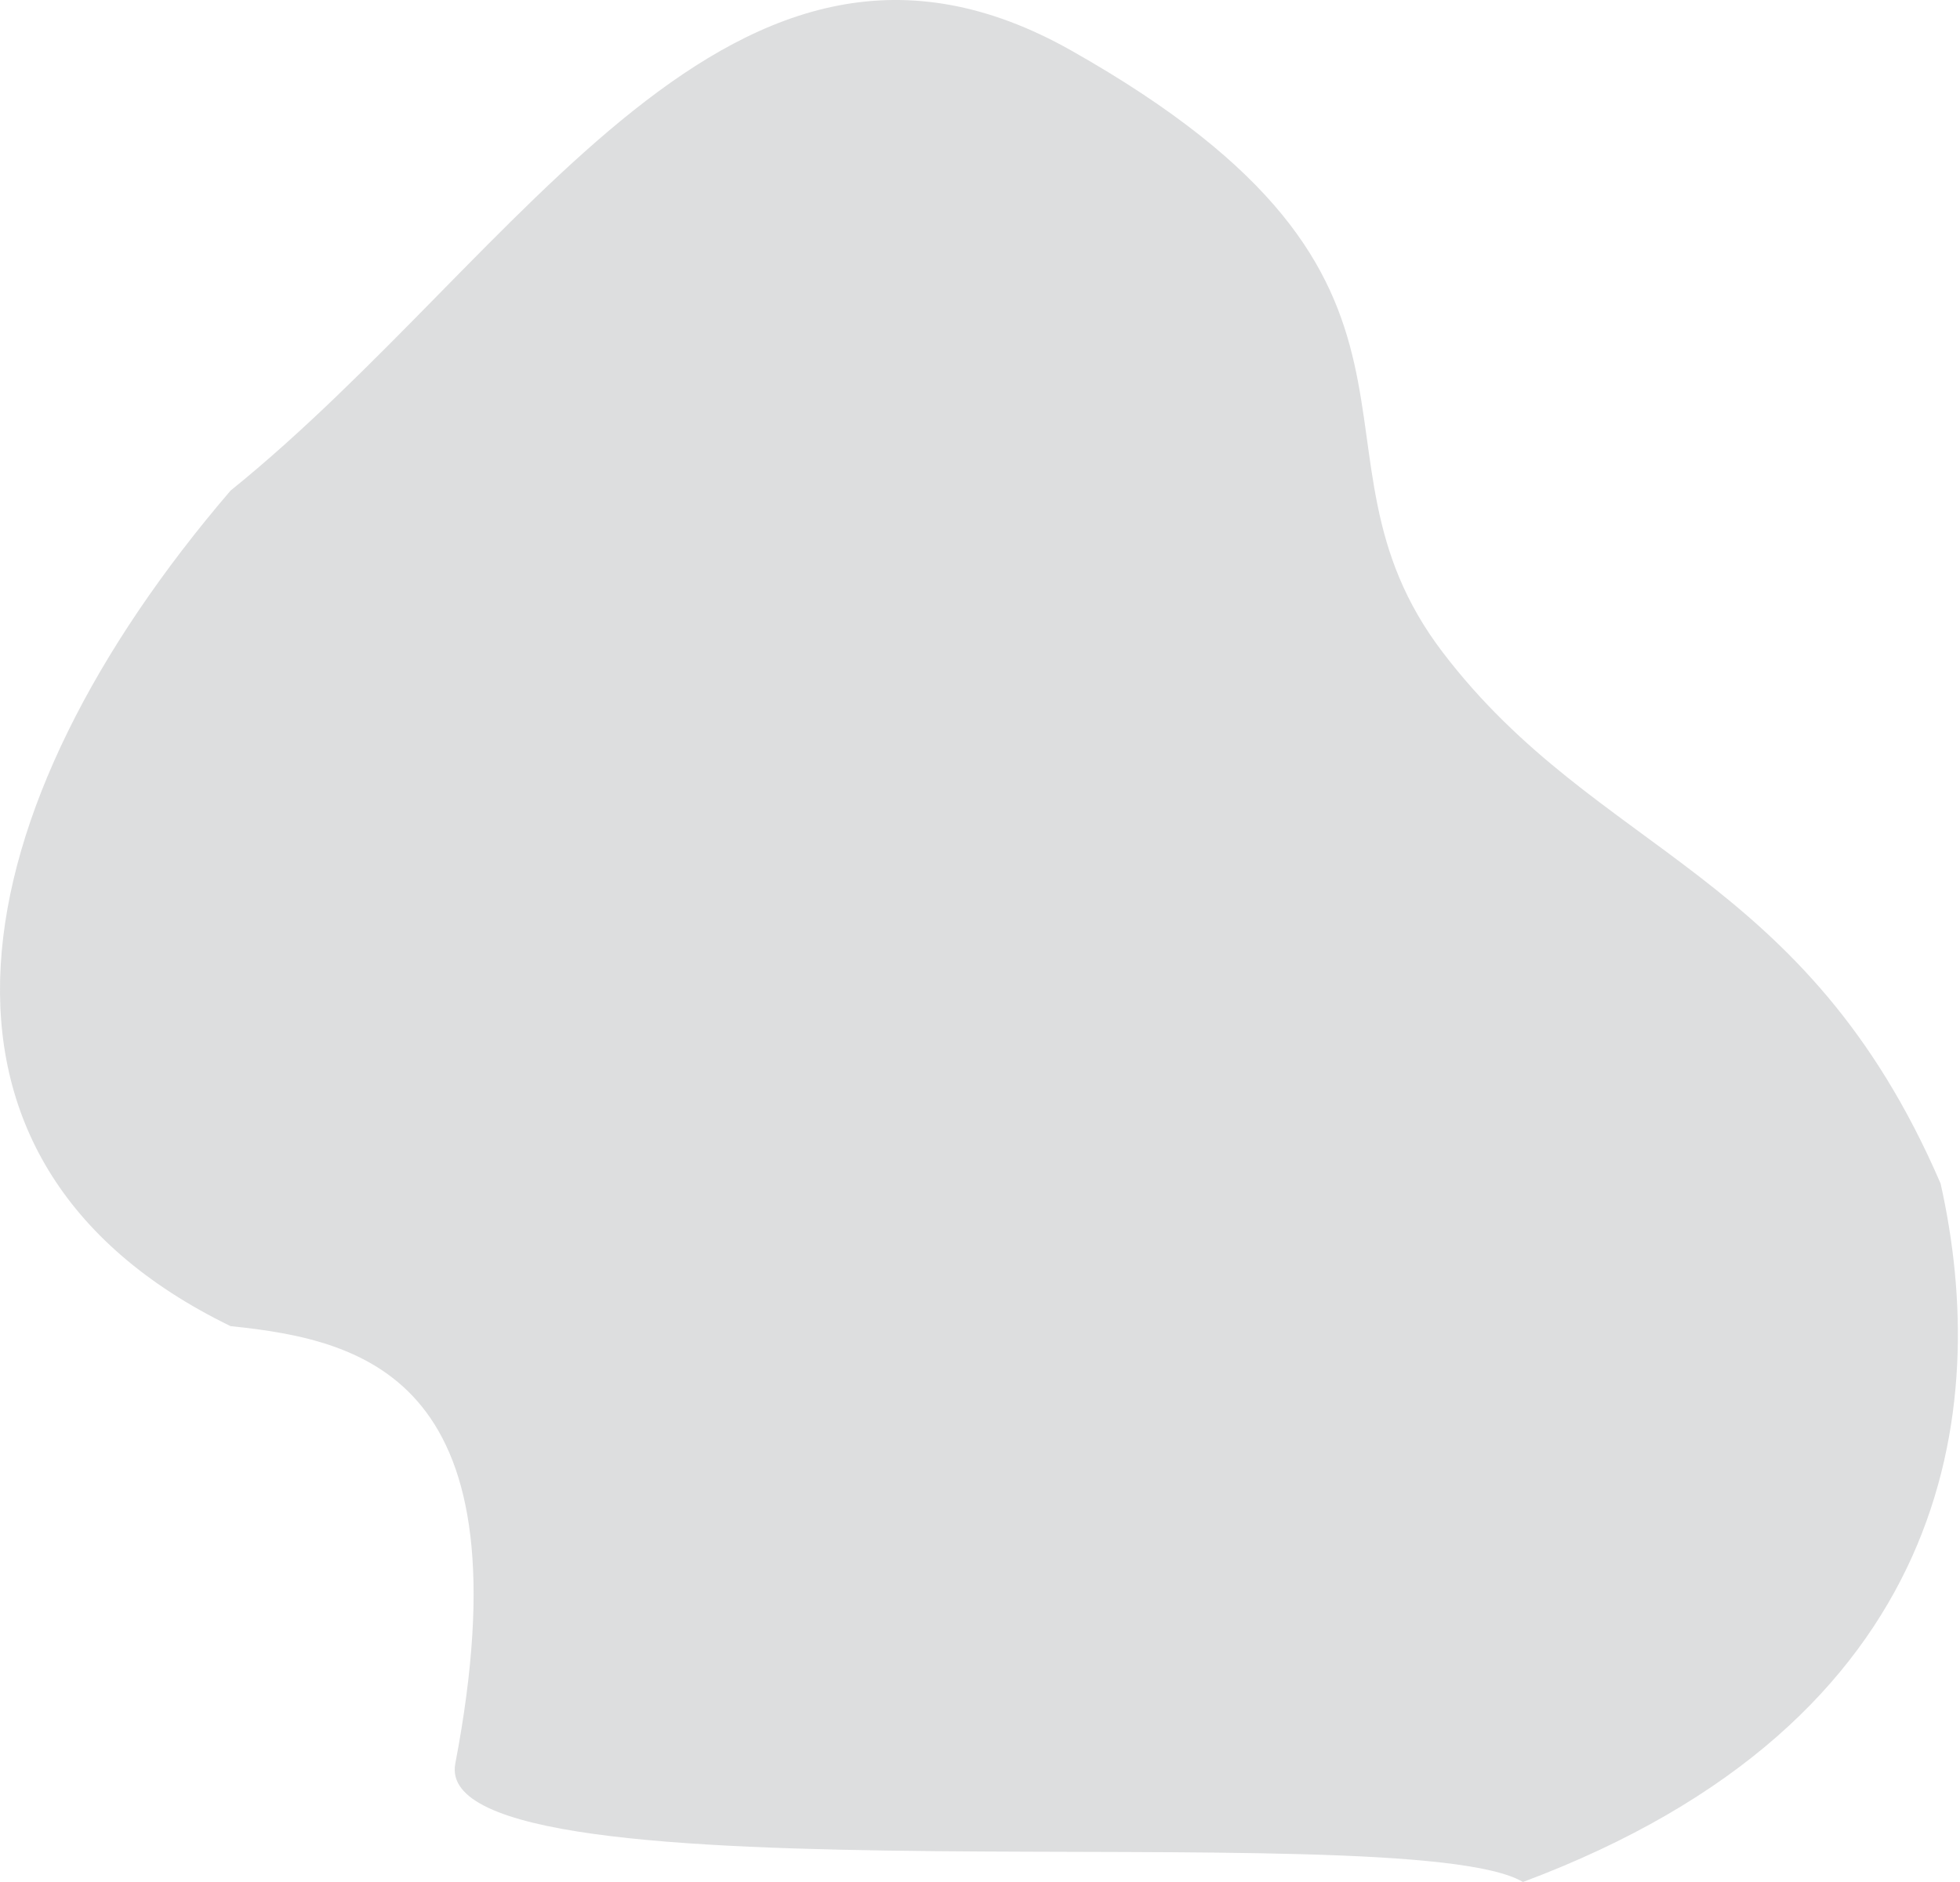 <?xml version="1.0" encoding="UTF-8"?> <svg xmlns="http://www.w3.org/2000/svg" width="505" height="485" viewBox="0 0 505 485" fill="none"> <path opacity="0.18" fill-rule="evenodd" clip-rule="evenodd" d="M392.399 485C361.643 466.739 110.103 492.231 117.311 454.483C136.155 355.787 94.766 345.374 59.403 341.752C-28.347 299.075 -10.768 208.256 59.403 126.435C134.469 65.85 188.784 -36.261 276.039 13.035C382.622 73.251 331.831 115.837 371.774 168.177C411.717 220.517 465.098 224.066 500 305C513 363 503.247 443.543 392.399 485Z" fill="#454B51"></path> </svg> 